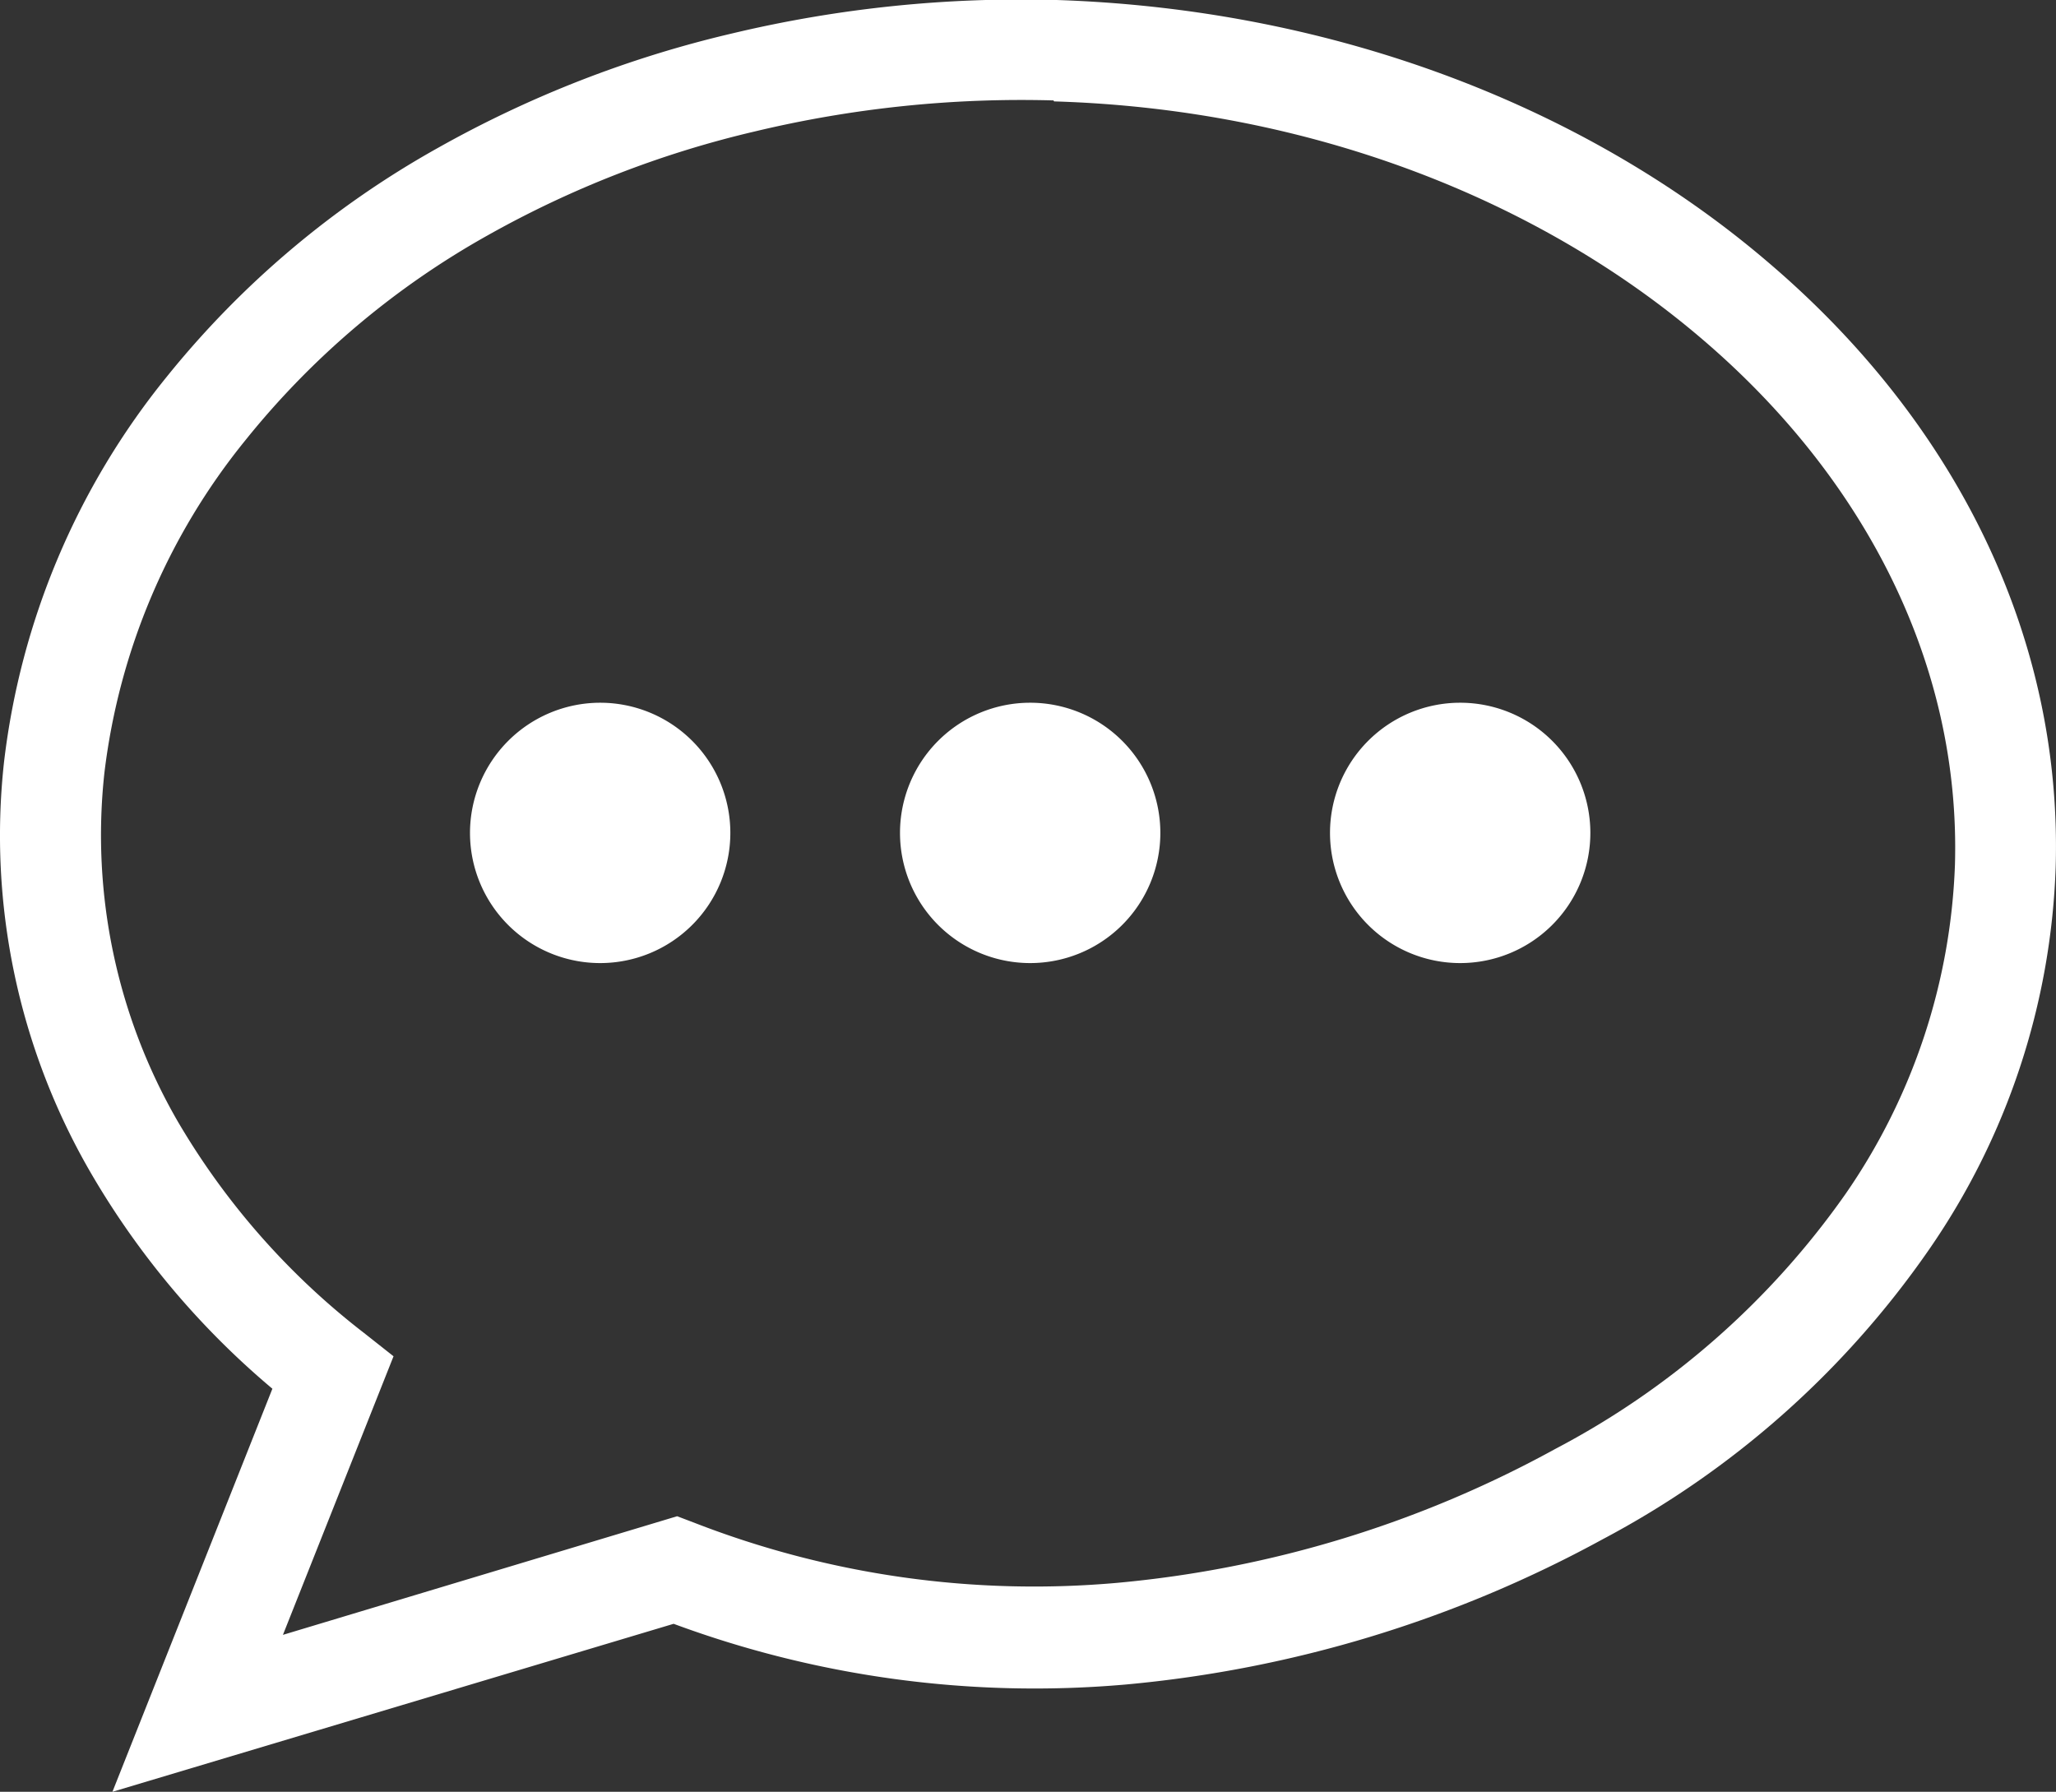 <svg width="122.88" height="107.09" xmlns="http://www.w3.org/2000/svg" data-name="Layer 1">
 <rect width="100%" height="100%" fill="#333333" stroke="none"/>
 <title>chat-bubble</title>

 <g>
  <title>Layer 1</title>
  <path fill="#ffffff" id="svg_1" d="m63.08,0l0.07,0c16.78,0.55 31.85,6.51 42.6,15.74c11,9.39 17.52,22.16 17.11,36.09l0,0a42.67,42.67 0 0 1 -7.58,22.87a55,55 0 0 1 -19.5,17.3a73.3,73.3 0 0 1 -28.52,8.68a62.16,62.16 0 0 1 -27,-3.63l-33.54,10.04l9.56,-24.09a49.07,49.07 0 0 1 -10.91,-13a40.16,40.16 0 0 1 -5.13,-24.45a44.84,44.84 0 0 1 9.7,-23a55.62,55.62 0 0 1 16.25,-13.72a67,67 0 0 1 17.56,-6.83a74.32,74.32 0 0 1 19.32,-2l0.01,0zm24.18,42a7.78,7.78 0 1 1 -7.77,7.78a7.78,7.78 0 0 1 7.77,-7.78zm-51.39,0a7.78,7.78 0 1 1 -7.78,7.78a7.79,7.79 0 0 1 7.78,-7.78zm25.69,0a7.78,7.78 0 1 1 -7.77,7.78a7.78,7.78 0 0 1 7.77,-7.78zm1.4,-36l-0.07,0a68.43,68.43 0 0 0 -17.75,1.85a60.9,60.9 0 0 0 -16,6.22a49.65,49.65 0 0 0 -14.48,12.25a38.87,38.87 0 0 0 -8.42,19.87a34.21,34.21 0 0 0 4.37,20.81a44.17,44.17 0 0 0 11.15,12.67l1.76,1.39l-6.61,16.65l23.56,-7.09l1,0.38a56,56 0 0 0 25.32,3.6a67,67 0 0 0 26.16,-8a49,49 0 0 0 17.35,-15.24a36.86,36.86 0 0 0 6.54,-19.67l0,0c0.35,-12 -5.41,-23.1 -15,-31.33c-9.79,-8.42 -23.52,-13.84 -38.84,-14.3l-0.04,-0.06z"/>
 </g>
</svg>